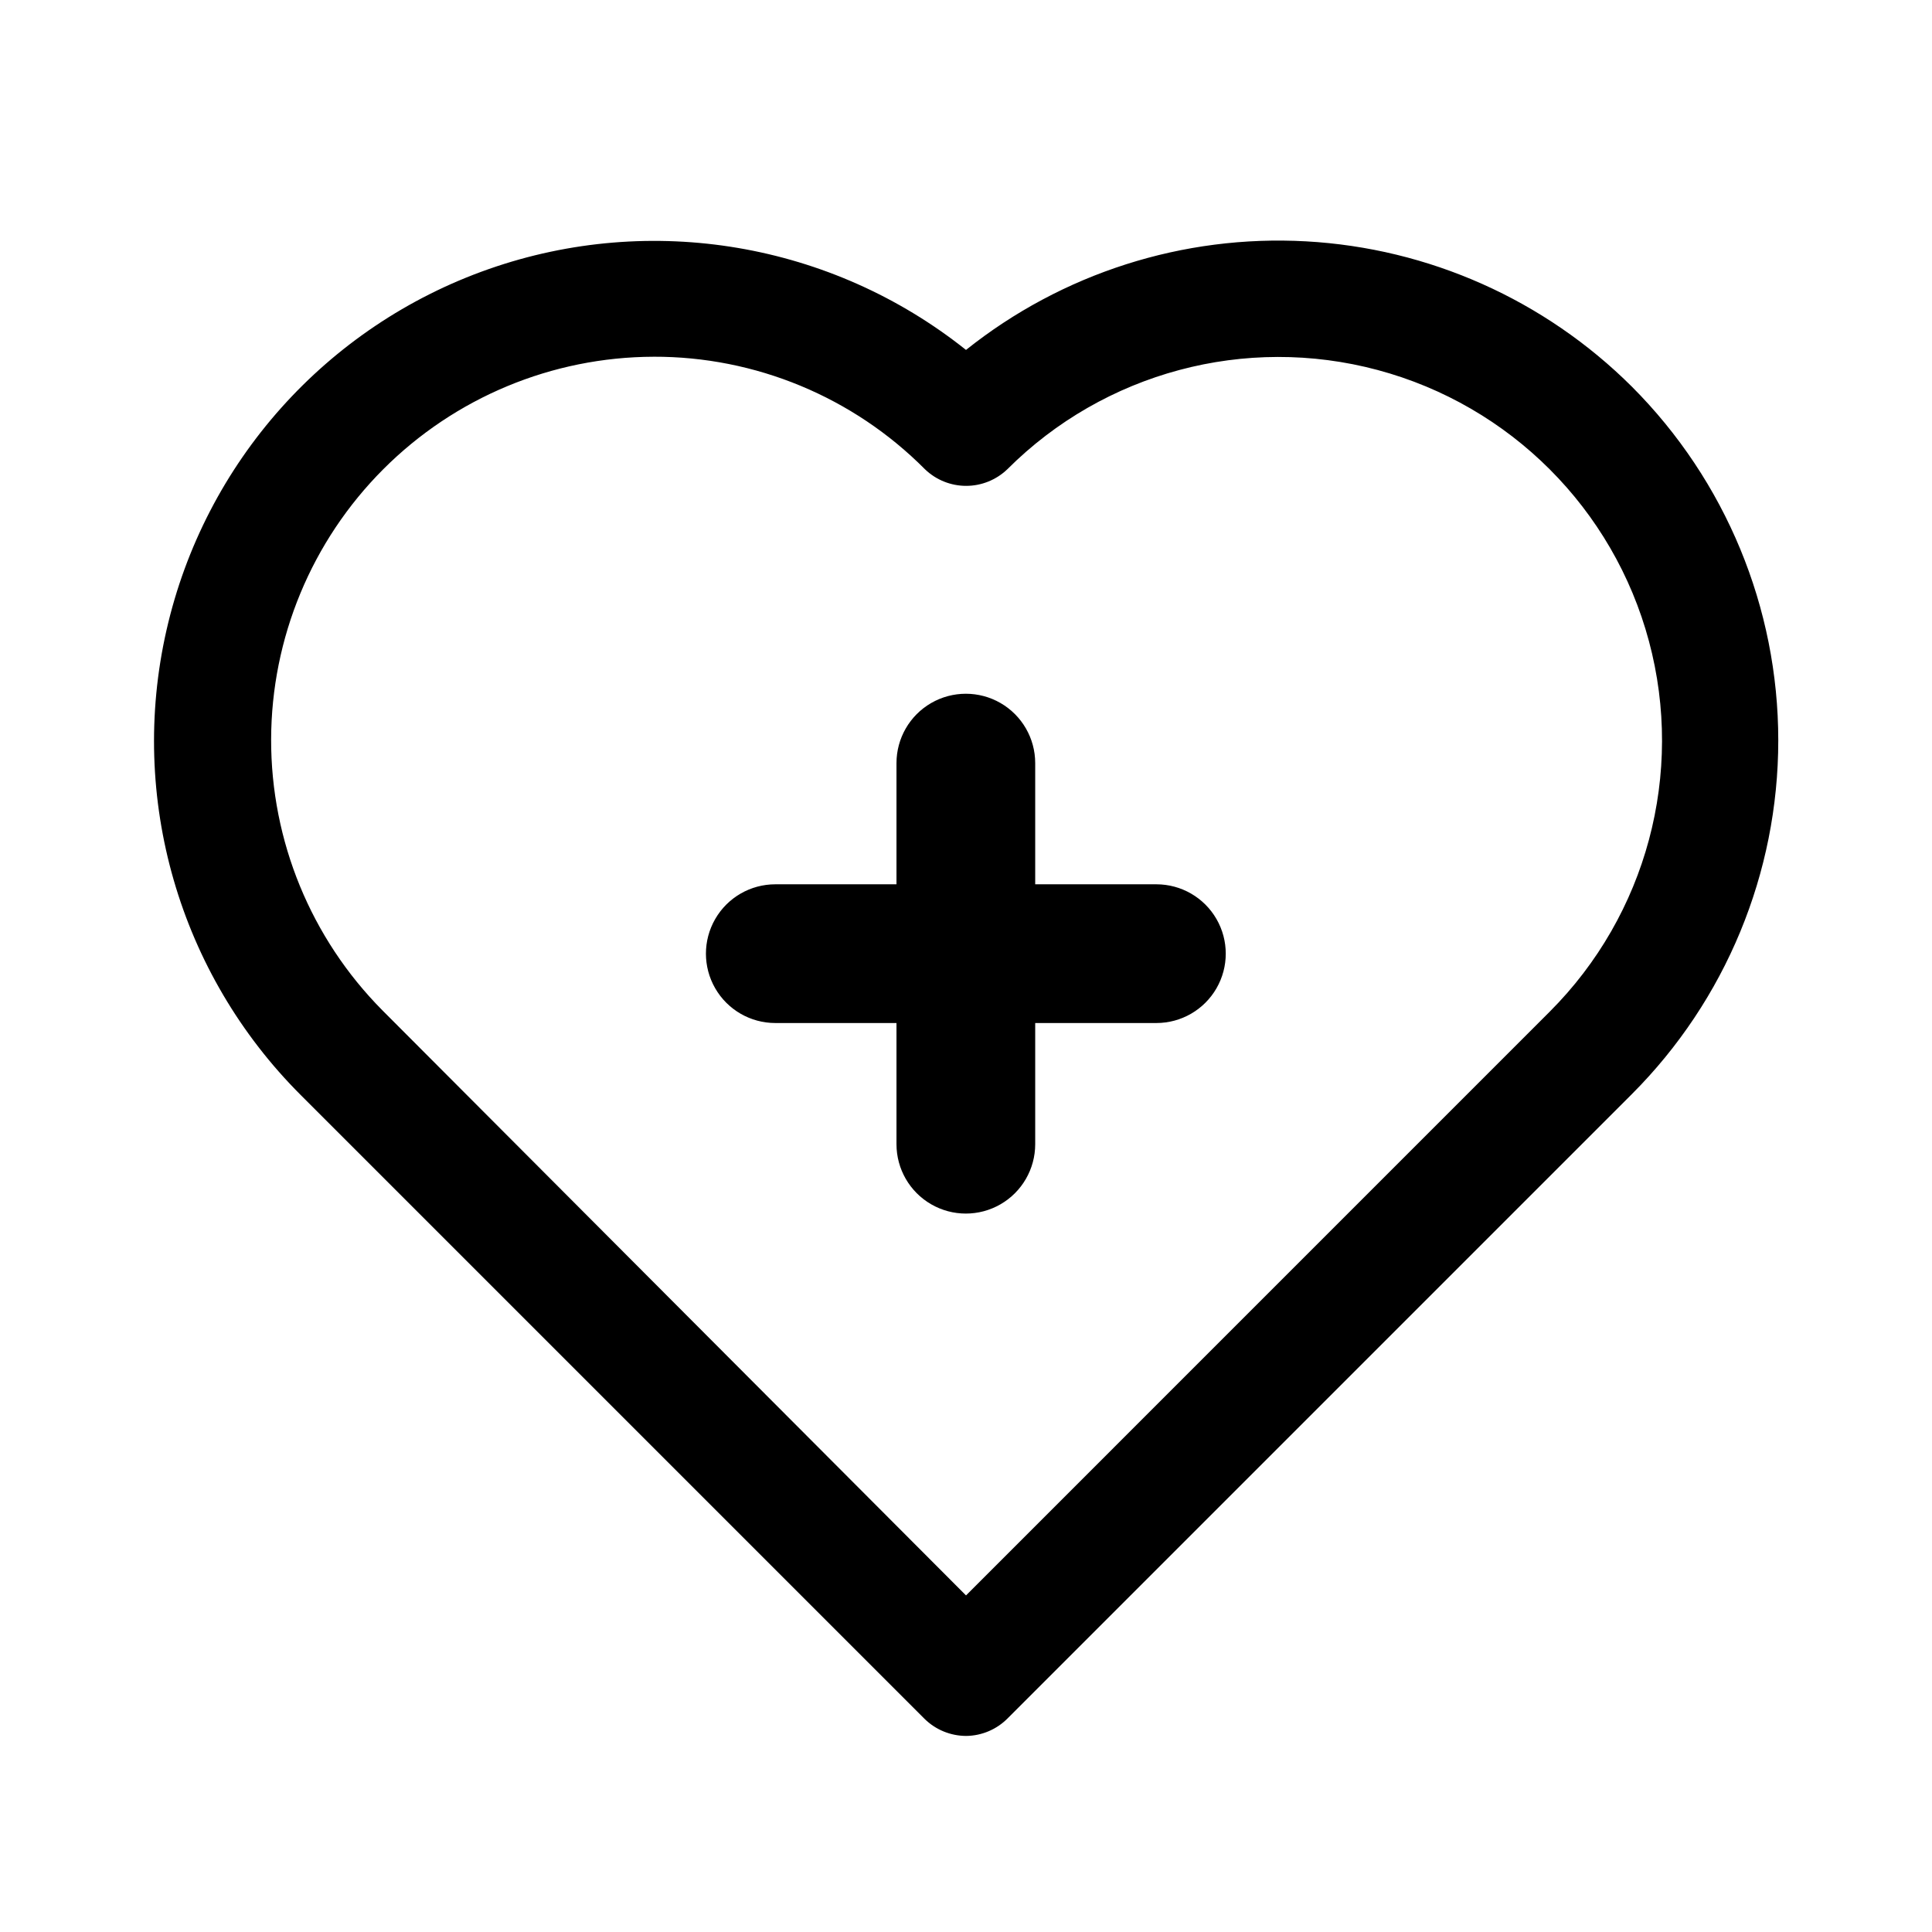 <?xml version="1.0" encoding="UTF-8"?>
<!-- Uploaded to: ICON Repo, www.iconrepo.com, Generator: ICON Repo Mixer Tools -->
<svg fill="#000000" width="800px" height="800px" version="1.1" viewBox="144 144 512 512" xmlns="http://www.w3.org/2000/svg">
 <path d="m400 604.04c-4.094-0.02-8.02-1.629-10.945-4.488l-165.31-165.31c-32.281-32.215-45.738-78.758-35.625-123.23 10.113-44.469 42.371-80.617 85.41-95.707 43.035-15.086 90.805-6.992 126.47 21.43 25.48-20.332 57.555-30.578 90.105-28.777s63.301 15.52 86.383 38.535c24.828 24.871 38.773 58.578 38.773 93.719 0 35.141-13.945 68.848-38.773 93.715l-165.31 165.31c-2.93 3.035-6.957 4.766-11.176 4.805zm-82.816-365.5c-26.867 0.078-52.613 10.793-71.605 29.805-18.988 19.008-29.676 44.766-29.727 71.633-0.051 26.871 10.543 52.668 29.461 71.746l154.69 155.08 154.68-154.69c25.676-25.676 35.707-63.102 26.309-98.18-9.398-35.074-36.797-62.473-71.875-71.871-35.074-9.398-72.5 0.629-98.176 26.309-2.934 2.812-6.84 4.387-10.902 4.387-4.066 0-7.973-1.574-10.902-4.387-19.031-19.164-44.945-29.91-71.953-29.836zm133.35 139.81h-32.195v-32.117c0-6.57-3.504-12.637-9.191-15.922-5.688-3.281-12.691-3.281-18.379 0-5.688 3.285-9.191 9.352-9.191 15.922v32.117h-32.117c-6.566 0-12.637 3.504-15.918 9.191-3.285 5.684-3.285 12.691 0 18.379 3.281 5.688 9.352 9.191 15.918 9.191h32.117v32.117c0 6.566 3.504 12.637 9.191 15.918 5.688 3.285 12.691 3.285 18.379 0 5.688-3.281 9.191-9.352 9.191-15.918v-32.117h32.117c6.566 0 12.637-3.504 15.918-9.191 3.285-5.688 3.285-12.695 0-18.379-3.281-5.688-9.352-9.191-15.918-9.191z"/>
</svg>